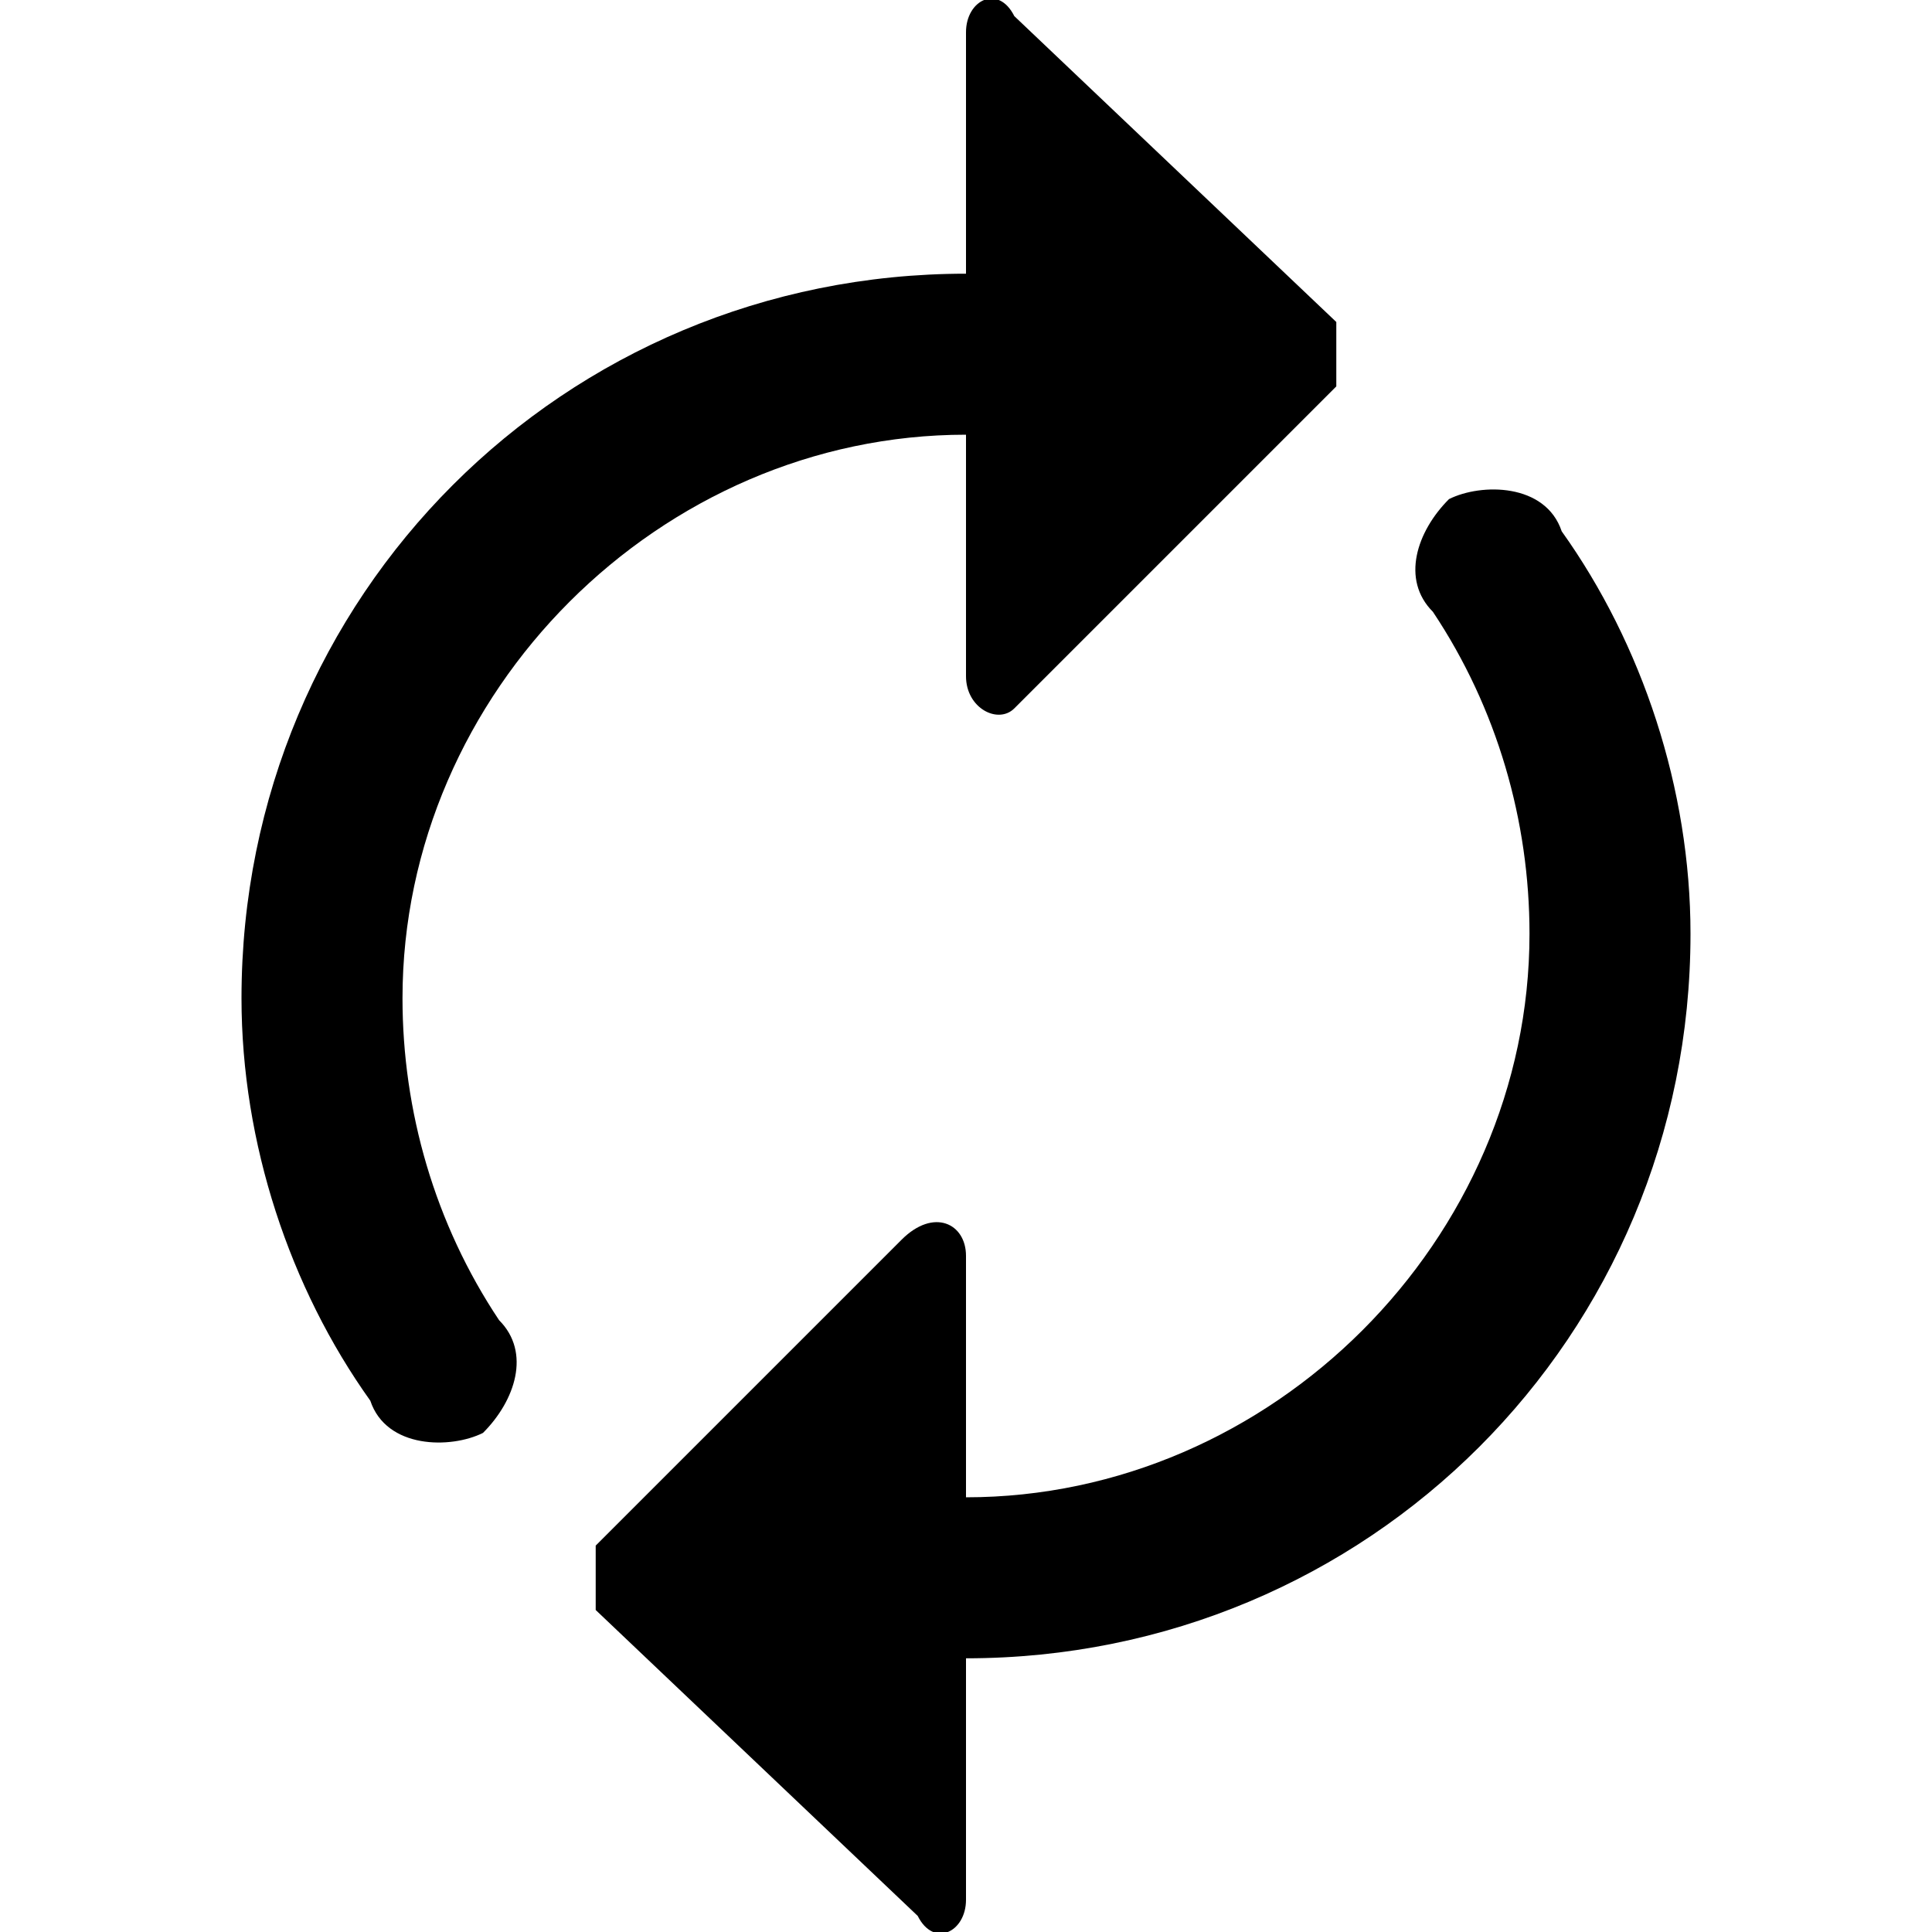 <!-- This Source Code Form is subject to the terms of the Mozilla Public
   - License, v. 2.0. If a copy of the MPL was not distributed with this
   - file, You can obtain one at http://mozilla.org/MPL/2.0/. -->
<svg id="loading-svg" xmlns="http://www.w3.org/2000/svg" viewBox="0 0 12 12" width="12" height="12">
  <style>
    @keyframes loadingSVGRotate {
      from { rotate: 0; } to { rotate: 360deg }
    }
    #loading-svg {
      animation: loadingSVGRotate 1.2s linear infinite;
      transform-origin: 50% 50%;
    }
  </style>
  <path d="M8.9 3.8c-.2-.2-.1-.5.1-.7.2-.1.6-.1.7.2.5.7.8 1.6.8 2.5 0 2.5-2 4.5-4.5 4.5l0 1.5c0 .2-.2.3-.3.1l-2-1.9 0-.4 1.9-1.9c.2-.2.4-.1.4.1l0 1.5c1.9 0 3.5-1.6 3.5-3.5 0-.7-.2-1.4-.6-2z"/>
  <path d="M3.1 8.2c.2.2.1.5-.1.7-.2.1-.6.1-.7-.2-.5-.7-.8-1.6-.8-2.5 0-2.5 2-4.5 4.5-4.5L6 .2c0-.2.2-.3.3-.1l2 1.9 0 .4-2 2c-.1.1-.3 0-.3-.2l0-1.5c-1.9 0-3.5 1.6-3.5 3.5 0 .7.2 1.4.6 2z"/>
</svg>

